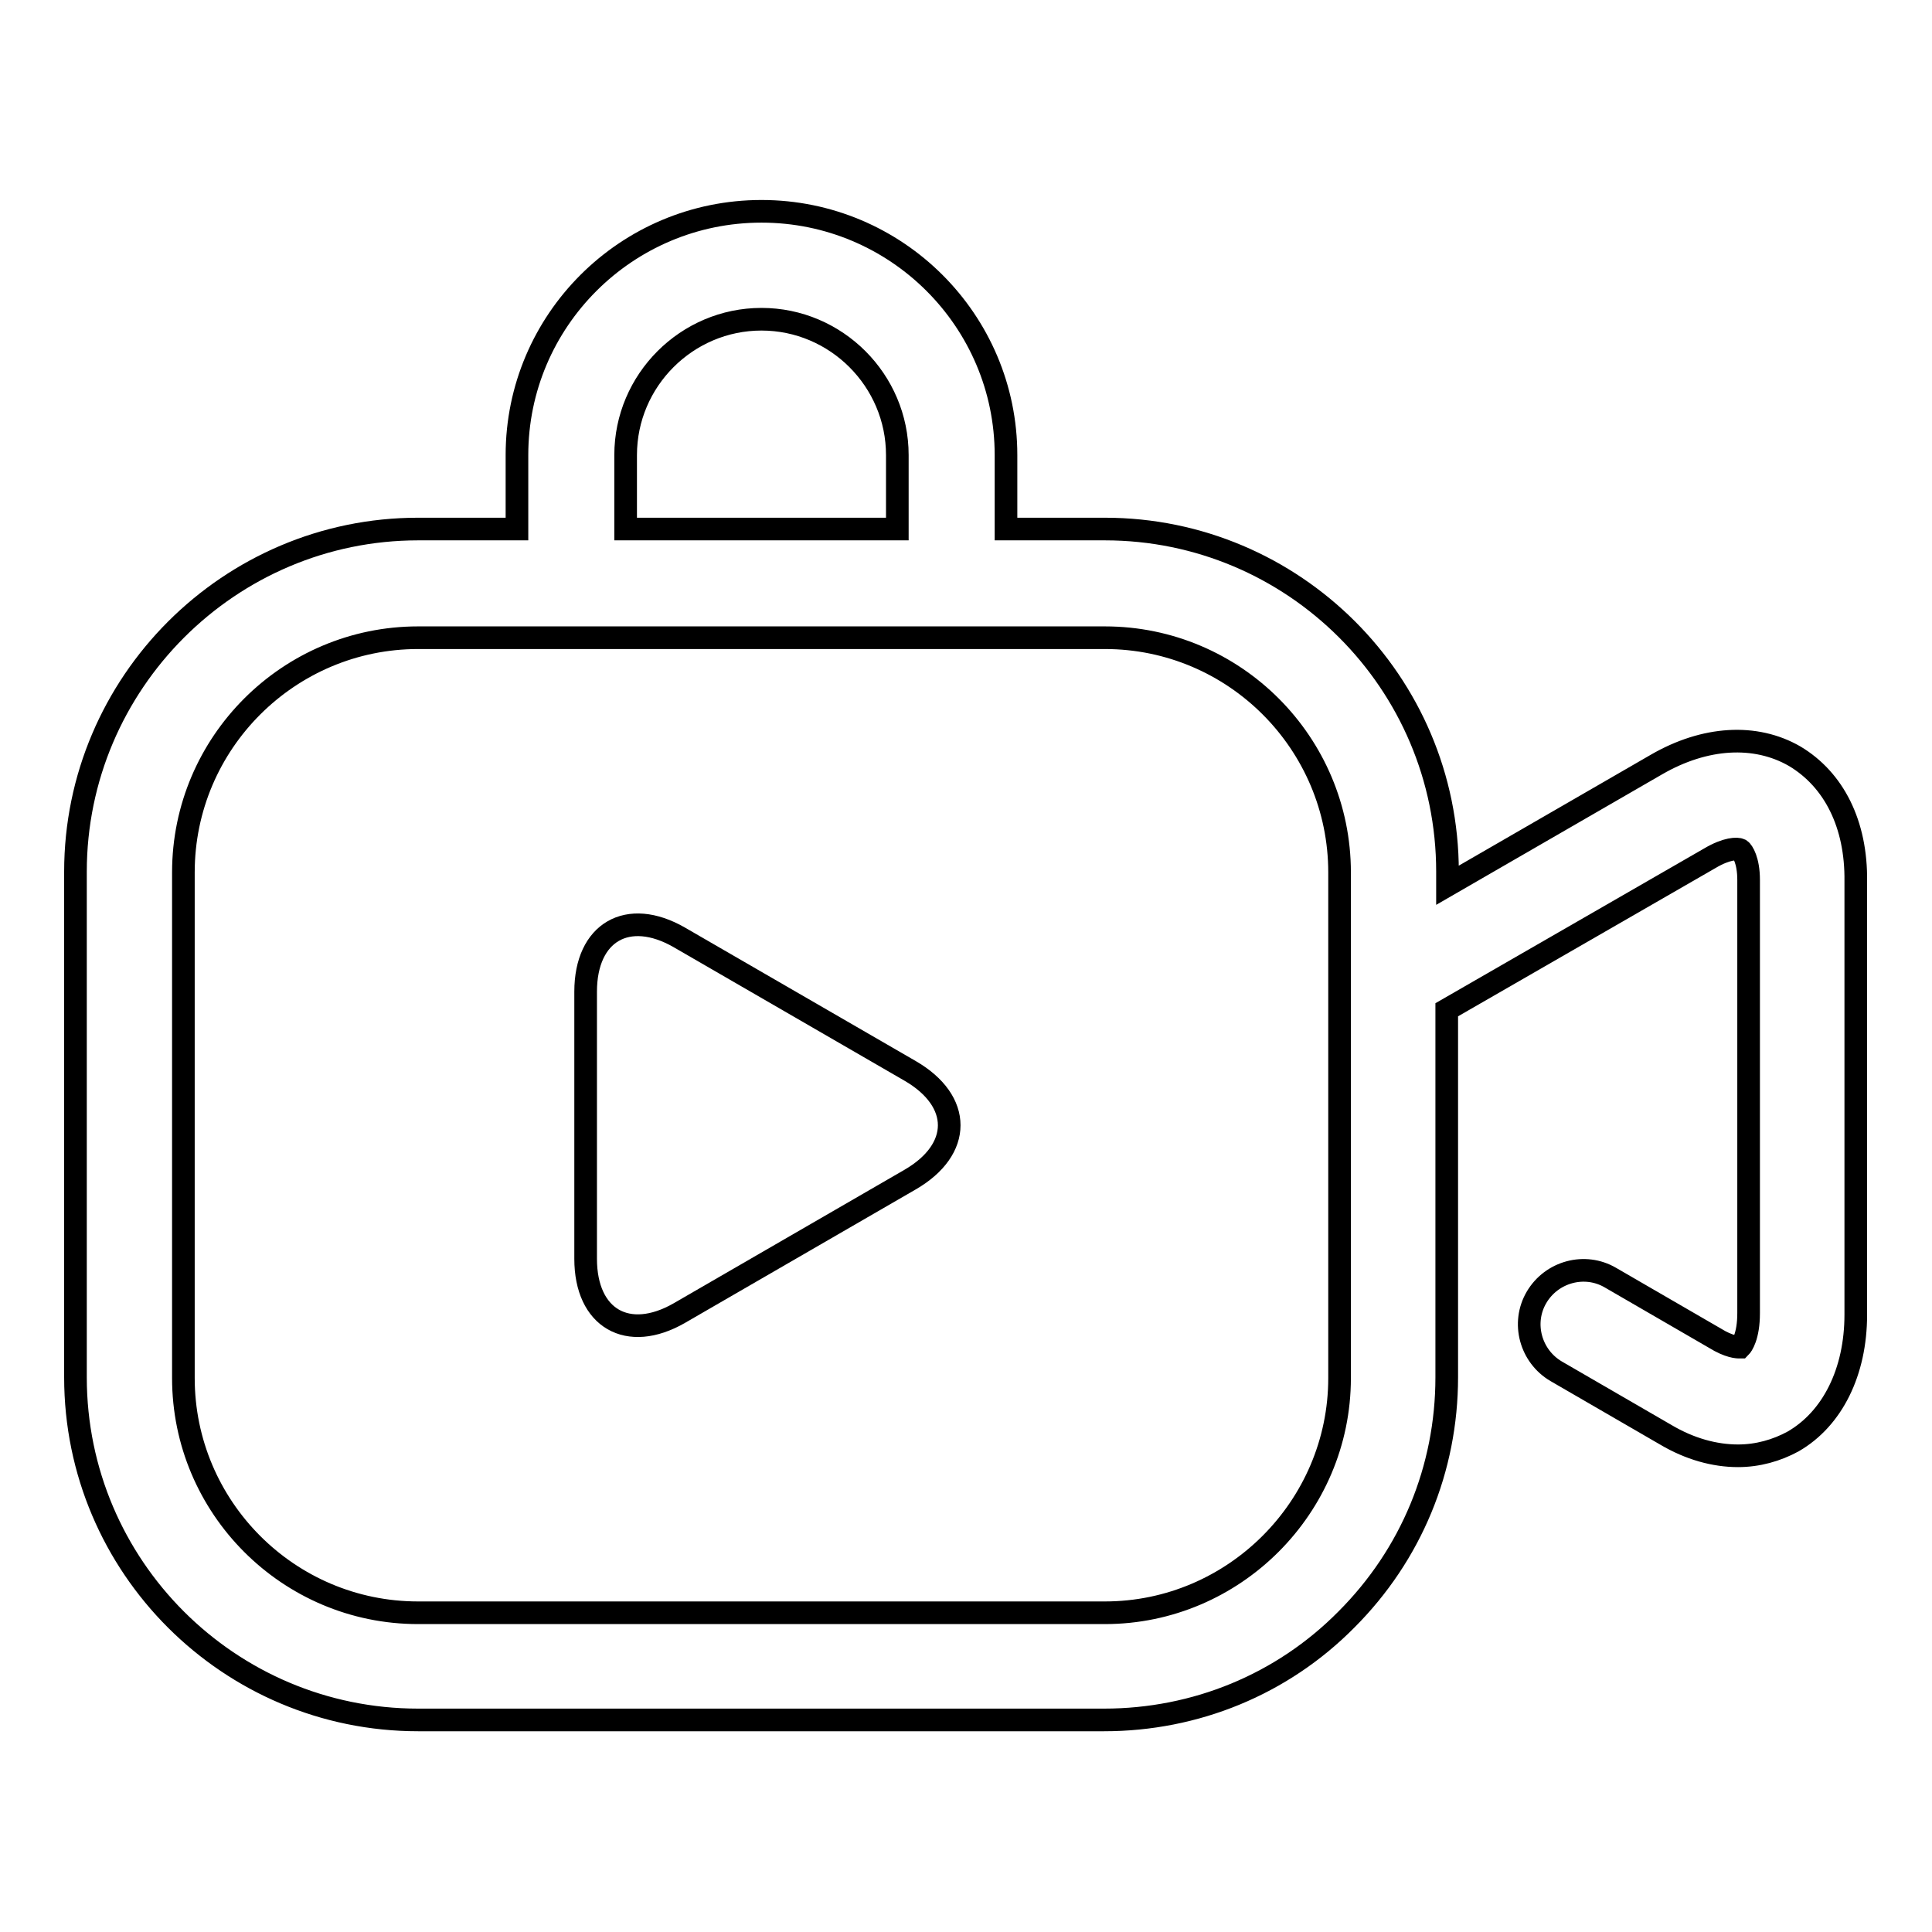 <?xml version="1.0" encoding="utf-8"?>
<!-- Svg Vector Icons : http://www.onlinewebfonts.com/icon -->
<!DOCTYPE svg PUBLIC "-//W3C//DTD SVG 1.1//EN" "http://www.w3.org/Graphics/SVG/1.1/DTD/svg11.dtd">
<svg version="1.1" xmlns="http://www.w3.org/2000/svg" xmlns:xlink="http://www.w3.org/1999/xlink" x="0px" y="0px" viewBox="0 0 256 256" enable-background="new 0 0 256 256" xml:space="preserve">
<g><g><path stroke-width="3" fill-opacity="0" stroke="#000000"  d="M120.6,141.9L90,124.2c-6.8-3.9-12.4-0.7-12.4,7.2v35.4c0,7.9,5.6,11.1,12.4,7.2l30.6-17.7C127.5,152.3,127.5,145.9,120.6,141.9z"/><path stroke-width="3" fill-opacity="0" stroke="#000000"  d="M237.8,100.2c-5.2-3-11.9-2.6-18.3,1.1l-27.7,16v-1.8c0-25.1-20.4-45.4-45.4-45.4h-13.1v-9.8c0-17.8-14.5-32.3-32.4-32.3C83,28,68.5,42.5,68.5,60.3v9.8H55.4c-25,0-45.4,20.4-45.4,45.4v67c0,25.1,20.4,45.4,45.4,45.4h90.9c12.1,0,23.6-4.7,32.1-13.3c8.6-8.6,13.3-20,13.3-32.1v-48.7l34.9-20.1c2.2-1.3,3.6-1.3,4-1.1c0.3,0.2,1.1,1.4,1.1,4V174c0,3.1-0.9,4.3-1.1,4.5c-0.1,0-1,0.1-2.7-0.8l-14.5-8.4c-3.4-2-7.8-0.8-9.8,2.6c-2,3.4-0.8,7.8,2.6,9.8l14.5,8.4c3.2,1.9,6.5,2.8,9.6,2.8c2.6,0,5.1-0.7,7.3-1.9c5.2-3,8.3-9.2,8.3-16.8v-57.4C246,109.2,243,103.3,237.8,100.2z M82.9,60.3c0-9.9,8.1-18,18-18c9.9,0,18,8.1,18,18v9.8H82.9V60.3z M146.4,213.7H55.4c-17.2,0-31.1-14-31.1-31.1v-67c0-17.2,14-31.1,31.1-31.1h20.3h50.4h20.3c17.2,0,31.1,14,31.1,31.1v67C177.5,199.7,163.5,213.7,146.4,213.7z"/></g></g>
</svg>